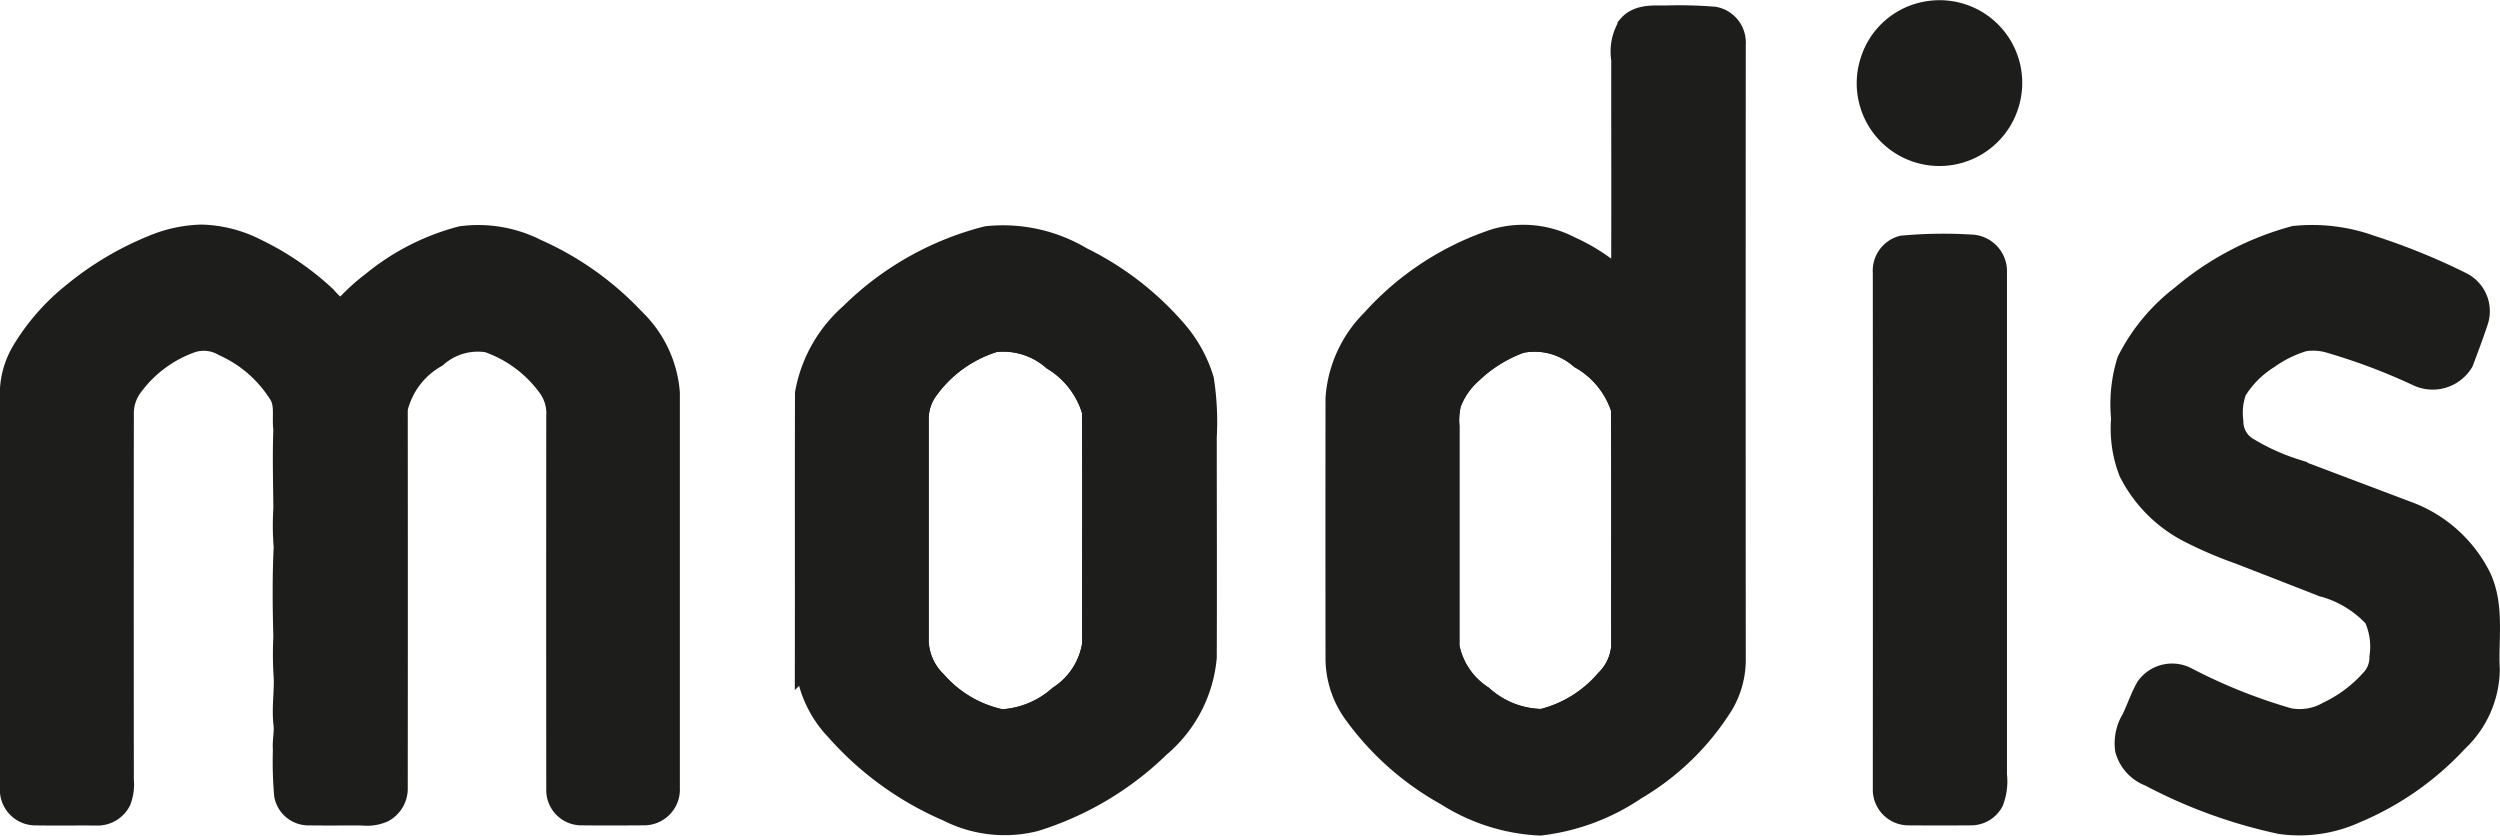 <svg xmlns="http://www.w3.org/2000/svg" width="99.55" height="33.282" viewBox="0 0 99.55 33.282">
  <g id="Group_6" data-name="Group 6" transform="translate(-625.92 -797.523)">
    <path id="Path_13571" data-name="Path 13571" d="M2213.568,93.4a3.091,3.091,0,0,0-2.38-.741,5.213,5.213,0,0,0-2.739,1.972,2.051,2.051,0,0,0-.377,1.178q0,4.442,0,8.883a2.427,2.427,0,0,0,.734,1.636,4.835,4.835,0,0,0,2.662,1.554,3.814,3.814,0,0,0,2.337-.954,3.1,3.1,0,0,0,1.379-2.141c-.008-3.094.011-6.19-.009-9.284A3.653,3.653,0,0,0,2213.568,93.4Z" transform="translate(-1545.672 718.386)" fill="none" stroke="#1d1d1b" stroke-miterlimit="10" stroke-width="1"/>
    <path id="Path_13572" data-name="Path 13572" d="M2281.449,93.335a2.847,2.847,0,0,0-2.437-.639,5.646,5.646,0,0,0-2.005,1.247,3.12,3.12,0,0,0-.844,1.23,2.924,2.924,0,0,0-.074.937c0,2.927,0,5.853,0,8.779a3.131,3.131,0,0,0,1.365,2.027,3.694,3.694,0,0,0,2.433.95,4.96,4.96,0,0,0,2.6-1.6,2.181,2.181,0,0,0,.644-1.365c-.007-3.167.013-6.336-.01-9.5A3.636,3.636,0,0,0,2281.449,93.335Z" transform="translate(-1592.554 718.391)" fill="none" stroke="#1d1d1b" stroke-miterlimit="10" stroke-width="1"/>
    <path id="Path_13615" data-name="Path 13615" d="M2332.636,50.923a2.763,2.763,0,0,0-2.274,1.931,2.793,2.793,0,1,0,5.362,1.559,2.79,2.79,0,0,0-3.088-3.49" transform="translate(-1629.875 747.136)" fill="#1d1d1b"/>
    <path id="Path_13616" data-name="Path 13616" d="M2332.636,50.923a2.763,2.763,0,0,0-2.274,1.931,2.793,2.793,0,1,0,5.362,1.559,2.79,2.79,0,0,0-3.088-3.49Z" transform="translate(-1629.875 747.136)" fill="none" stroke="#1d1d1b" stroke-miterlimit="10" stroke-width="1"/>
    <path id="Path_13617" data-name="Path 13617" d="M2277.113,51.613a17.328,17.328,0,0,0-1.94-.047c-.48,0-1.061-.051-1.408.353a1.89,1.89,0,0,0-.249,1.3c-.005,3,.012,6-.008,9a7.486,7.486,0,0,0-2.157-1.469,3.968,3.968,0,0,0-2.905-.306,11.31,11.31,0,0,0-4.9,3.194,4.8,4.8,0,0,0-1.408,3.061q-.006,5.209,0,10.418a3.677,3.677,0,0,0,.717,2.114,11.168,11.168,0,0,0,3.63,3.209,7.524,7.524,0,0,0,3.69,1.179,8.459,8.459,0,0,0,3.779-1.409,10.059,10.059,0,0,0,3.458-3.376,3.434,3.434,0,0,0,.461-1.718q-.008-12.252,0-24.5a.947.947,0,0,0-.754-1m-3.6,25a2.181,2.181,0,0,1-.644,1.365,4.96,4.96,0,0,1-2.6,1.6,3.7,3.7,0,0,1-2.433-.95,3.133,3.133,0,0,1-1.365-2.027q0-4.39,0-8.779a2.91,2.91,0,0,1,.074-.937,3.12,3.12,0,0,1,.844-1.23,5.647,5.647,0,0,1,2.005-1.247,2.847,2.847,0,0,1,2.436.639,3.634,3.634,0,0,1,1.676,2.061c.023,3.167,0,6.336.01,9.5" transform="translate(-1582.936 746.676)" fill="#1d1d1b"/>
    <path id="Path_13618" data-name="Path 13618" d="M2277.113,51.613a17.328,17.328,0,0,0-1.94-.047c-.48,0-1.061-.051-1.408.353a1.89,1.89,0,0,0-.249,1.3c-.005,3,.012,6-.008,9a7.486,7.486,0,0,0-2.157-1.469,3.968,3.968,0,0,0-2.905-.306,11.31,11.31,0,0,0-4.9,3.194,4.8,4.8,0,0,0-1.408,3.061q-.006,5.209,0,10.418a3.677,3.677,0,0,0,.717,2.114,11.168,11.168,0,0,0,3.63,3.209,7.524,7.524,0,0,0,3.69,1.179,8.459,8.459,0,0,0,3.779-1.409,10.059,10.059,0,0,0,3.458-3.376,3.434,3.434,0,0,0,.461-1.718q-.008-12.252,0-24.5A.947.947,0,0,0,2277.113,51.613Zm-3.6,25a2.181,2.181,0,0,1-.644,1.365,4.96,4.96,0,0,1-2.6,1.6,3.7,3.7,0,0,1-2.433-.95,3.133,3.133,0,0,1-1.365-2.027q0-4.39,0-8.779a2.91,2.91,0,0,1,.074-.937,3.12,3.12,0,0,1,.844-1.23,5.647,5.647,0,0,1,2.005-1.247,2.847,2.847,0,0,1,2.436.639,3.634,3.634,0,0,1,1.676,2.061C2273.53,70.278,2273.51,73.447,2273.517,76.614Z" transform="translate(-1582.936 746.676)" fill="none" stroke="#1d1d1b" stroke-miterlimit="10" stroke-width="1"/>
    <path id="Path_13619" data-name="Path 13619" d="M2113.1,80.215a5.04,5.04,0,0,0-2.945-.505,9.21,9.21,0,0,0-3.5,1.784,8.046,8.046,0,0,0-1.273,1.2,3.267,3.267,0,0,1-.695-.617,11.1,11.1,0,0,0-2.794-1.9,4.962,4.962,0,0,0-2.106-.528,5.267,5.267,0,0,0-1.923.422,12.116,12.116,0,0,0-3.123,1.86,8.561,8.561,0,0,0-2,2.269,3.3,3.3,0,0,0-.475,1.558q0,7.958,0,15.915a.918.918,0,0,0,.878.9c.82.013,1.64,0,2.46.006a.945.945,0,0,0,.89-.51,1.728,1.728,0,0,0,.107-.793q-.008-7.3,0-14.6a1.879,1.879,0,0,1,.393-1.164,5.075,5.075,0,0,1,2.394-1.76,1.646,1.646,0,0,1,1.33.149,5.123,5.123,0,0,1,2.238,1.951c.283.432.133.963.2,1.444-.04,1.054-.009,2.11,0,3.163a10.69,10.69,0,0,0,.013,1.527c-.057,1.191-.046,2.386-.013,3.578a13.425,13.425,0,0,0,.015,1.629c.019.613-.082,1.227-.012,1.839.044.343-.053.685-.021,1.029a14.989,14.989,0,0,0,.049,1.8.883.883,0,0,0,.879.712c.716.011,1.433,0,2.149.005a1.537,1.537,0,0,0,.782-.115.97.97,0,0,0,.511-.886q.007-7.552,0-15.106a3.312,3.312,0,0,1,1.595-2.119,2.556,2.556,0,0,1,2.106-.61,5.086,5.086,0,0,1,2.45,1.809,1.868,1.868,0,0,1,.364,1.226q-.006,7.456,0,14.911a.9.9,0,0,0,.875.883c.847.011,1.693.006,2.54,0a.928.928,0,0,0,.905-.988q0-7.867,0-15.733a4.481,4.481,0,0,0-1.378-2.894,11.941,11.941,0,0,0-3.873-2.744" transform="translate(-1465.851 727.317)" fill="#1d1d1b"/>
    <path id="Path_13620" data-name="Path 13620" d="M2113.1,80.215a5.04,5.04,0,0,0-2.945-.505,9.21,9.21,0,0,0-3.5,1.784,8.046,8.046,0,0,0-1.273,1.2,3.267,3.267,0,0,1-.695-.617,11.1,11.1,0,0,0-2.794-1.9,4.962,4.962,0,0,0-2.106-.528,5.267,5.267,0,0,0-1.923.422,12.116,12.116,0,0,0-3.123,1.86,8.561,8.561,0,0,0-2,2.269,3.3,3.3,0,0,0-.475,1.558q0,7.958,0,15.915a.918.918,0,0,0,.878.9c.82.013,1.64,0,2.46.006a.945.945,0,0,0,.89-.51,1.728,1.728,0,0,0,.107-.793q-.008-7.3,0-14.6a1.879,1.879,0,0,1,.393-1.164,5.075,5.075,0,0,1,2.394-1.76,1.646,1.646,0,0,1,1.33.149,5.123,5.123,0,0,1,2.238,1.951c.283.432.133.963.2,1.444-.04,1.054-.009,2.11,0,3.163a10.69,10.69,0,0,0,.013,1.527c-.057,1.191-.046,2.386-.013,3.578a13.425,13.425,0,0,0,.015,1.629c.019.613-.082,1.227-.012,1.839.044.343-.053.685-.021,1.029a14.989,14.989,0,0,0,.049,1.8.883.883,0,0,0,.879.712c.716.011,1.433,0,2.149.005a1.537,1.537,0,0,0,.782-.115.97.97,0,0,0,.511-.886q.007-7.552,0-15.106a3.312,3.312,0,0,1,1.595-2.119,2.556,2.556,0,0,1,2.106-.61,5.086,5.086,0,0,1,2.45,1.809,1.868,1.868,0,0,1,.364,1.226q-.006,7.456,0,14.911a.9.9,0,0,0,.875.883c.847.011,1.693.006,2.54,0a.928.928,0,0,0,.905-.988q0-7.867,0-15.733a4.481,4.481,0,0,0-1.378-2.894A11.941,11.941,0,0,0,2113.1,80.215Z" transform="translate(-1465.851 727.317)" fill="none" stroke="#1d1d1b" stroke-miterlimit="10" stroke-width="1"/>
    <path id="Path_13621" data-name="Path 13621" d="M2209.846,85.341a5.275,5.275,0,0,0-1.1-1.962,11.8,11.8,0,0,0-3.7-2.842,6.042,6.042,0,0,0-3.73-.825,11.822,11.822,0,0,0-5.4,3.058,5.412,5.412,0,0,0-1.754,3.1c-.012,3.536,0,7.073-.006,10.609a4.338,4.338,0,0,0,1.2,2.748,12.444,12.444,0,0,0,4.422,3.2,4.9,4.9,0,0,0,3.421.391,12.264,12.264,0,0,0,4.937-2.942,5.181,5.181,0,0,0,1.821-3.5c.011-2.924,0-5.85,0-8.774a10.876,10.876,0,0,0-.12-2.264M2204.219,98a3.814,3.814,0,0,1-2.337.954,4.832,4.832,0,0,1-2.662-1.554,2.428,2.428,0,0,1-.734-1.636q0-4.442,0-8.883a2.051,2.051,0,0,1,.377-1.179,5.21,5.21,0,0,1,2.739-1.972,3.092,3.092,0,0,1,2.38.741,3.651,3.651,0,0,1,1.608,2.1c.02,3.094,0,6.19.009,9.284A3.1,3.1,0,0,1,2204.219,98" transform="translate(-1536.085 727.315)" fill="#1d1d1b"/>
    <path id="Path_13622" data-name="Path 13622" d="M2209.846,85.341a5.275,5.275,0,0,0-1.1-1.962,11.8,11.8,0,0,0-3.7-2.842,6.042,6.042,0,0,0-3.73-.825,11.822,11.822,0,0,0-5.4,3.058,5.412,5.412,0,0,0-1.754,3.1c-.012,3.536,0,7.073-.006,10.609a4.338,4.338,0,0,0,1.2,2.748,12.444,12.444,0,0,0,4.422,3.2,4.9,4.9,0,0,0,3.421.391,12.264,12.264,0,0,0,4.937-2.942,5.181,5.181,0,0,0,1.821-3.5c.011-2.924,0-5.85,0-8.774A10.876,10.876,0,0,0,2209.846,85.341ZM2204.219,98a3.814,3.814,0,0,1-2.337.954,4.832,4.832,0,0,1-2.662-1.554,2.428,2.428,0,0,1-.734-1.636q0-4.442,0-8.883a2.051,2.051,0,0,1,.377-1.179,5.21,5.21,0,0,1,2.739-1.972,3.092,3.092,0,0,1,2.38.741,3.651,3.651,0,0,1,1.608,2.1c.02,3.094,0,6.19.009,9.284A3.1,3.1,0,0,1,2204.219,98Z" transform="translate(-1536.085 727.315)" fill="none" stroke="#1d1d1b" stroke-miterlimit="10" stroke-width="1"/>
    <path id="Path_13623" data-name="Path 13623" d="M2376.949,93.2a5.211,5.211,0,0,0-2.87-2.541q-2.219-.839-4.437-1.677a8.8,8.8,0,0,1-1.968-.9,1.29,1.29,0,0,1-.586-1.092,2.649,2.649,0,0,1,.137-1.254,4.084,4.084,0,0,1,1.326-1.333,4.849,4.849,0,0,1,1.437-.7,2.392,2.392,0,0,1,1.124.089,24.134,24.134,0,0,1,3.439,1.3,1.326,1.326,0,0,0,1.709-.506c.2-.53.4-1.062.579-1.6a1.193,1.193,0,0,0-.584-1.445,25.538,25.538,0,0,0-3.6-1.465,6.825,6.825,0,0,0-3.021-.373,11.55,11.55,0,0,0-4.46,2.346,7.431,7.431,0,0,0-2.127,2.562,5.739,5.739,0,0,0-.226,2.264,4.693,4.693,0,0,0,.3,2.1,5.375,5.375,0,0,0,2.333,2.349,16.175,16.175,0,0,0,1.993.855q1.656.642,3.309,1.29a4.415,4.415,0,0,1,2.112,1.275,2.834,2.834,0,0,1,.24,1.628,1.366,1.366,0,0,1-.391.977,5.461,5.461,0,0,1-1.707,1.277,2.358,2.358,0,0,1-1.626.276,22,22,0,0,1-4.116-1.65,1.176,1.176,0,0,0-1.47.364c-.228.4-.369.841-.569,1.255a1.783,1.783,0,0,0-.251,1.175,1.48,1.48,0,0,0,.912.988,19.971,19.971,0,0,0,5.185,1.888,5.311,5.311,0,0,0,2.951-.427,11.571,11.571,0,0,0,4.033-2.823,3.913,3.913,0,0,0,1.24-2.791c-.067-1.229.2-2.535-.35-3.687" transform="translate(-1652.337 727.314)" fill="#1d1d1b"/>
    <path id="Path_13624" data-name="Path 13624" d="M2376.949,93.2a5.211,5.211,0,0,0-2.87-2.541q-2.219-.839-4.437-1.677a8.8,8.8,0,0,1-1.968-.9,1.29,1.29,0,0,1-.586-1.092,2.649,2.649,0,0,1,.137-1.254,4.084,4.084,0,0,1,1.326-1.333,4.849,4.849,0,0,1,1.437-.7,2.392,2.392,0,0,1,1.124.089,24.134,24.134,0,0,1,3.439,1.3,1.326,1.326,0,0,0,1.709-.506c.2-.53.4-1.062.579-1.6a1.193,1.193,0,0,0-.584-1.445,25.538,25.538,0,0,0-3.6-1.465,6.825,6.825,0,0,0-3.021-.373,11.55,11.55,0,0,0-4.46,2.346,7.431,7.431,0,0,0-2.127,2.562,5.739,5.739,0,0,0-.226,2.264,4.693,4.693,0,0,0,.3,2.1,5.375,5.375,0,0,0,2.333,2.349,16.175,16.175,0,0,0,1.993.855q1.656.642,3.309,1.29a4.415,4.415,0,0,1,2.112,1.275,2.834,2.834,0,0,1,.24,1.628,1.366,1.366,0,0,1-.391.977,5.461,5.461,0,0,1-1.707,1.277,2.358,2.358,0,0,1-1.626.276,22,22,0,0,1-4.116-1.65,1.176,1.176,0,0,0-1.47.364c-.228.4-.369.841-.569,1.255a1.783,1.783,0,0,0-.251,1.175,1.48,1.48,0,0,0,.912.988,19.971,19.971,0,0,0,5.185,1.888,5.311,5.311,0,0,0,2.951-.427,11.571,11.571,0,0,0,4.033-2.823,3.913,3.913,0,0,0,1.24-2.791C2377.231,95.658,2377.5,94.351,2376.949,93.2Z" transform="translate(-1652.337 727.314)" fill="none" stroke="#1d1d1b" stroke-miterlimit="10" stroke-width="1"/>
    <path id="Path_13625" data-name="Path 13625" d="M2336.629,101.889q0-10.006,0-20.011a.964.964,0,0,0-.951-1.017,17.8,17.8,0,0,0-2.712.042.934.934,0,0,0-.68.973q.007,10.315,0,20.628a.923.923,0,0,0,.929.884q1.237.009,2.473,0a.914.914,0,0,0,.812-.476,2.136,2.136,0,0,0,.125-1.025" transform="translate(-1631.291 726.501)" fill="#1d1d1b"/>
    <path id="Path_13626" data-name="Path 13626" d="M2336.629,101.889q0-10.006,0-20.011a.964.964,0,0,0-.951-1.017,17.8,17.8,0,0,0-2.712.042.934.934,0,0,0-.68.973q.007,10.315,0,20.628a.923.923,0,0,0,.929.884q1.237.009,2.473,0a.914.914,0,0,0,.812-.476A2.136,2.136,0,0,0,2336.629,101.889Z" transform="translate(-1631.291 726.501)" fill="none" stroke="#1d1d1b" stroke-miterlimit="10" stroke-width="1"/>
  </g>
</svg>
